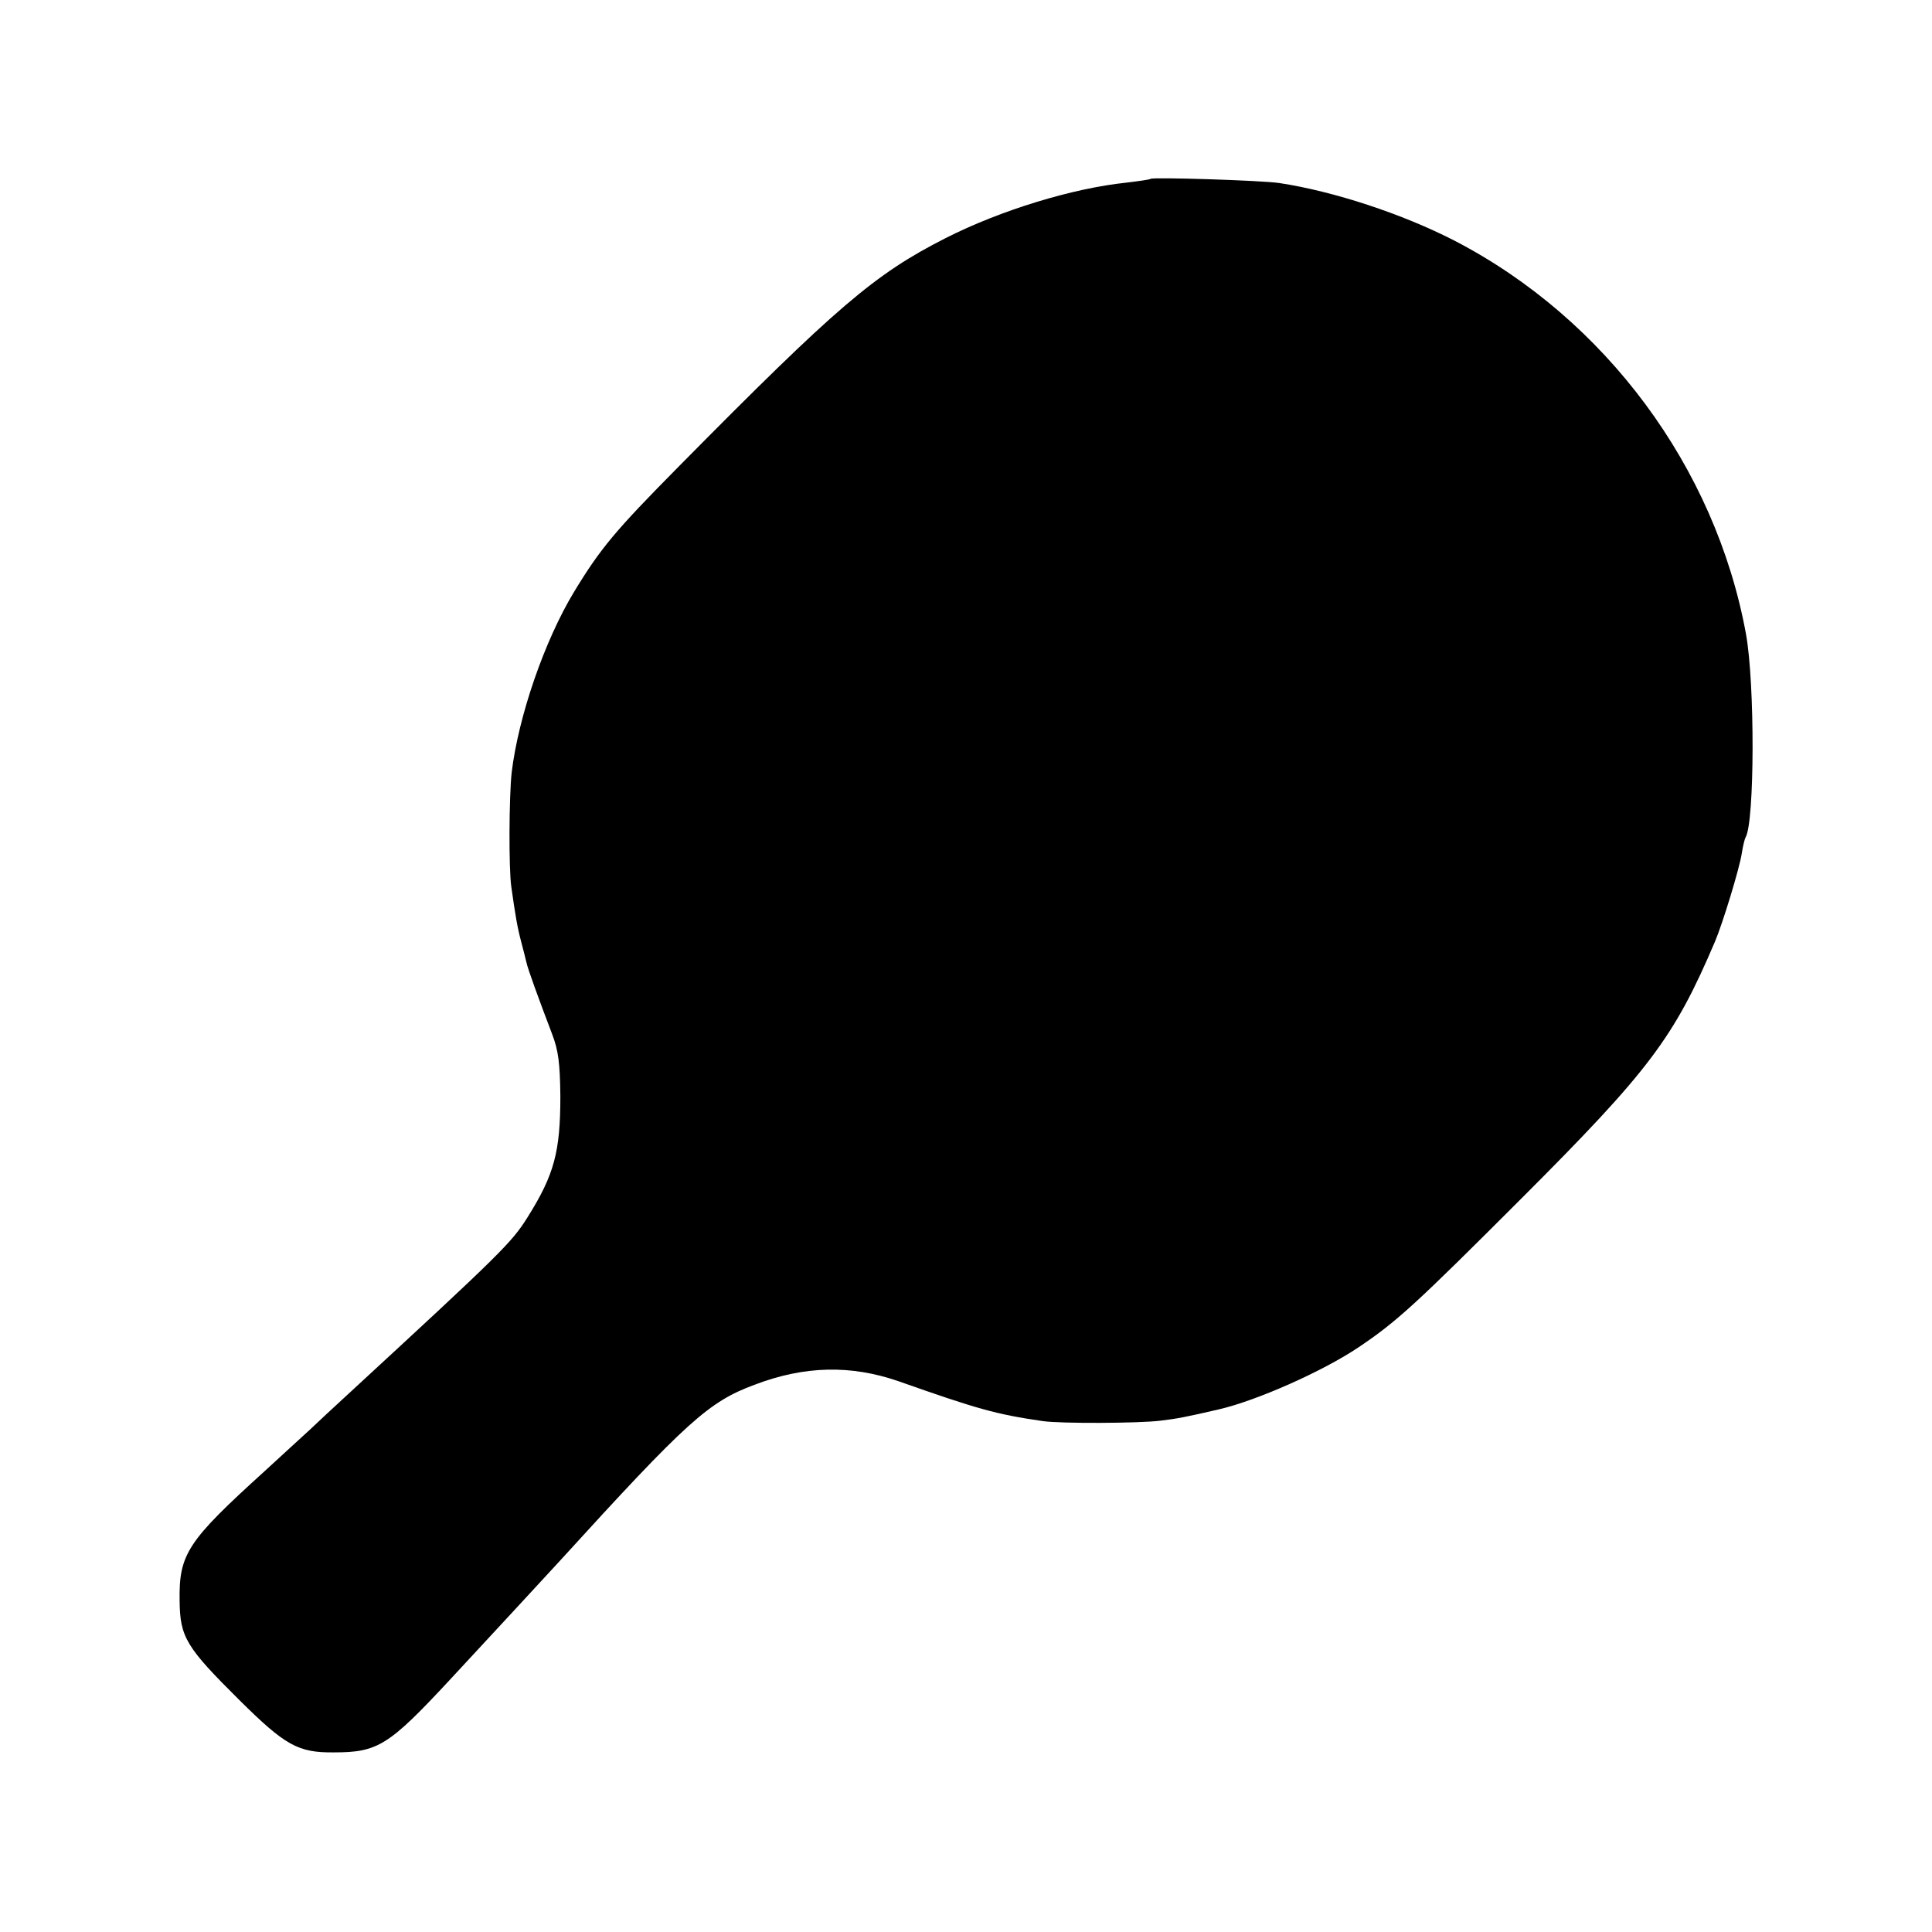 <?xml version="1.0" standalone="no"?>
<!DOCTYPE svg PUBLIC "-//W3C//DTD SVG 20010904//EN"
 "http://www.w3.org/TR/2001/REC-SVG-20010904/DTD/svg10.dtd">
<svg version="1.0" xmlns="http://www.w3.org/2000/svg"
 width="512pt" height="512pt" viewBox="0 0 512 512"
 preserveAspectRatio="xMidYMid meet">
<g transform="translate(0,512) scale(0.1,-0.1)"
fill="#000000" stroke="none">
<path d="M3049 4646 c-2 -2 -31 -6 -64 -10 -143 -15 -333 -73 -479 -147 -189
-96 -288 -181 -708 -606 -167 -169 -206 -215 -277 -332 -78 -129 -147 -329
-165 -478 -7 -63 -8 -255 -1 -303 11 -78 16 -107 26 -145 6 -22 12 -47 14 -55
3 -16 33 -98 68 -190 17 -44 21 -78 22 -165 0 -147 -16 -208 -87 -321 -42 -67
-68 -93 -477 -470 -35 -32 -80 -74 -100 -93 -20 -18 -74 -68 -120 -110 -204
-185 -227 -219 -225 -343 1 -97 17 -123 158 -263 122 -121 156 -140 251 -139
116 0 145 18 305 190 95 102 259 280 295 319 336 369 393 420 514 465 133 51
256 53 381 10 210 -74 259 -88 383 -106 48 -7 255 -6 312 1 43 5 69 10 155 30
100 23 276 101 371 165 101 68 150 113 429 392 341 341 406 427 515 683 20 47
65 194 71 234 3 20 8 39 10 42 24 40 25 407 1 539 -81 442 -373 835 -772 1042
-138 71 -320 131 -465 153 -48 7 -335 16 -341 11z"/>
</g>
</svg>
